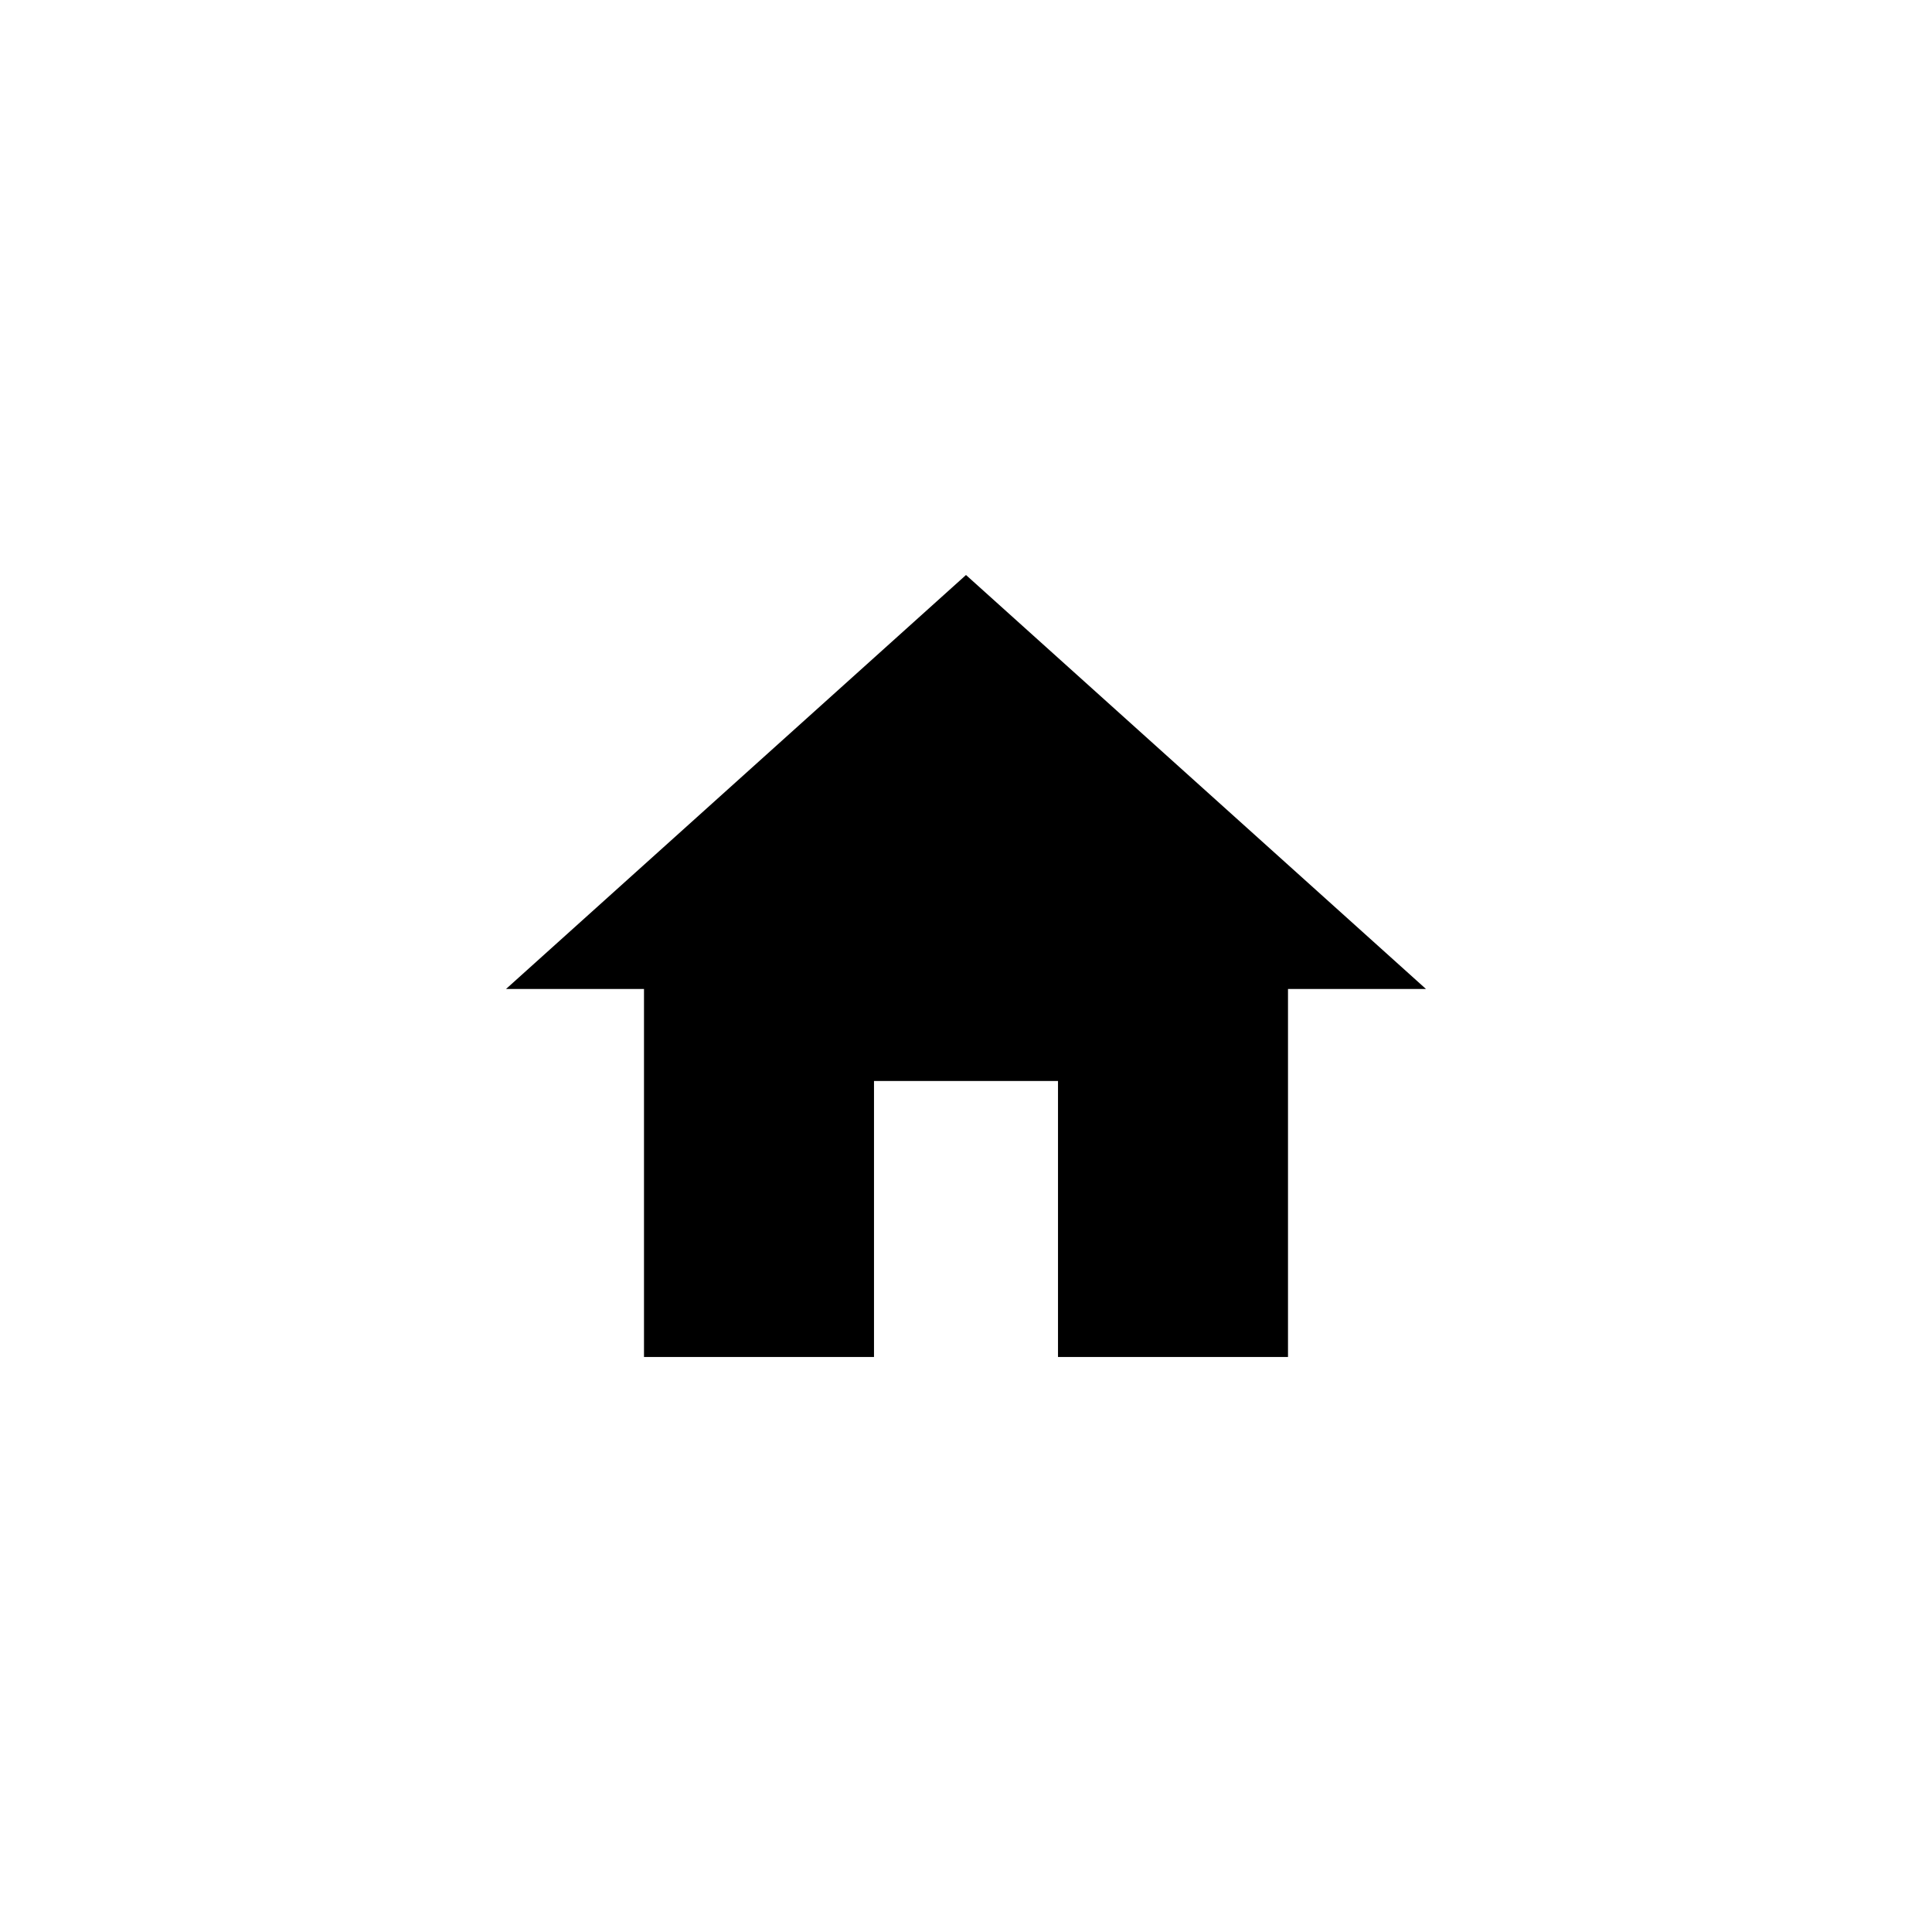 <?xml version="1.0" encoding="utf-8"?>
<!-- Generator: Adobe Illustrator 24.3.0, SVG Export Plug-In . SVG Version: 6.00 Build 0)  -->
<svg version="1.1" id="Calque_1" xmlns="http://www.w3.org/2000/svg" xmlns:xlink="http://www.w3.org/1999/xlink" x="0px" y="0px"
	 viewBox="0 0 42 42" style="enable-background:new 0 0 42 42;" xml:space="preserve">
<style type="text/css">
	.st0{fill:none;}
</style>
<path class="st0" d="M0,0h42v42H0V0z"/>
<path d="M19,29.5v-6h4v6h5v-8h3l-10-9l-10,9h3v8H19z"/>
</svg>
